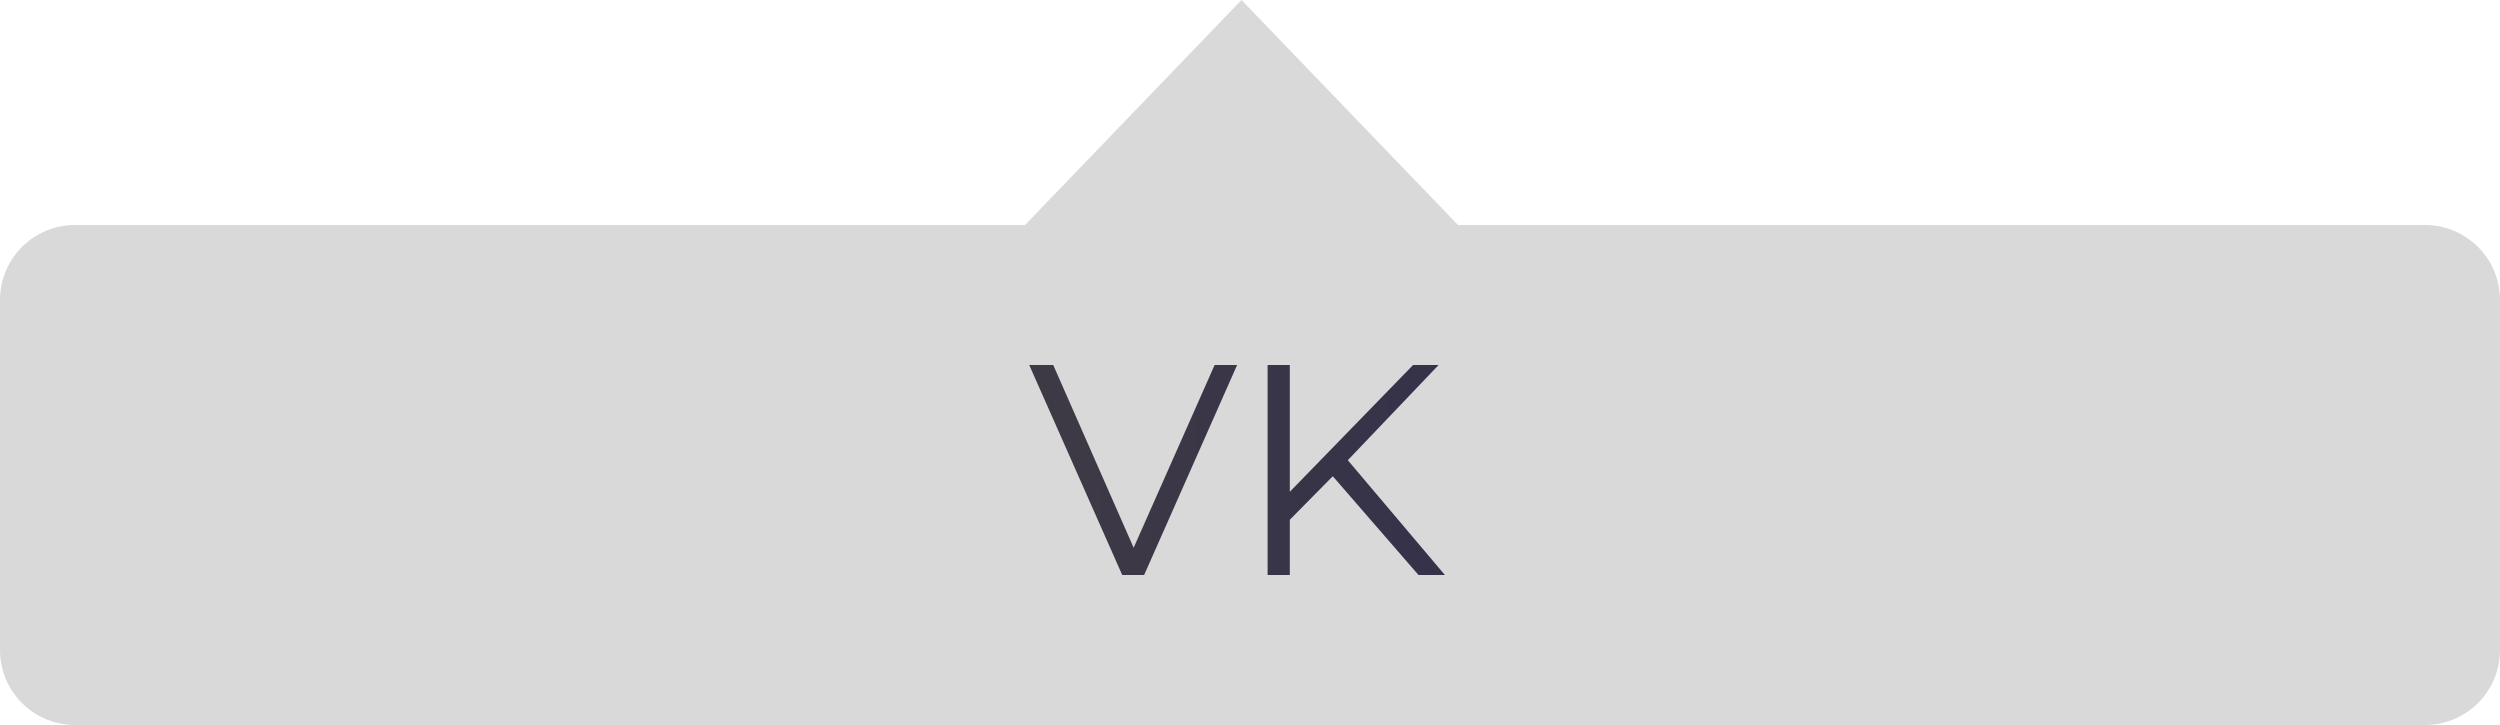<?xml version="1.0" encoding="UTF-8"?> <svg xmlns="http://www.w3.org/2000/svg" width="100" height="29" viewBox="0 0 100 29" fill="none"> <path fill-rule="evenodd" clip-rule="evenodd" d="M58.321 9L49.66 0L41 9H3C1.343 9 0 10.343 0 12V26C0 27.657 1.343 29 3 29H97C98.657 29 100 27.657 100 26V12C100 10.343 98.657 9 97 9H58.321Z" fill="#D9D9D9"></path> <path d="M44.889 23L41.169 14.6H42.129L45.609 22.508H45.081L48.585 14.6H49.485L45.765 23H44.889ZM51.472 20.912L51.436 19.832L56.524 14.6H57.544L53.836 18.488L53.332 19.028L51.472 20.912ZM50.704 23V14.6H51.592V23H50.704ZM56.74 23L53.116 18.824L53.716 18.176L57.796 23H56.74Z" fill="url(#paint0_linear_159_24)"></path> <defs> <linearGradient id="paint0_linear_159_24" x1="39.4" y1="27" x2="58.701" y2="26.462" gradientUnits="userSpaceOnUse"> <stop stop-color="#3F3B44"></stop> <stop offset="1" stop-color="#35314A"></stop> </linearGradient> </defs> </svg> 
